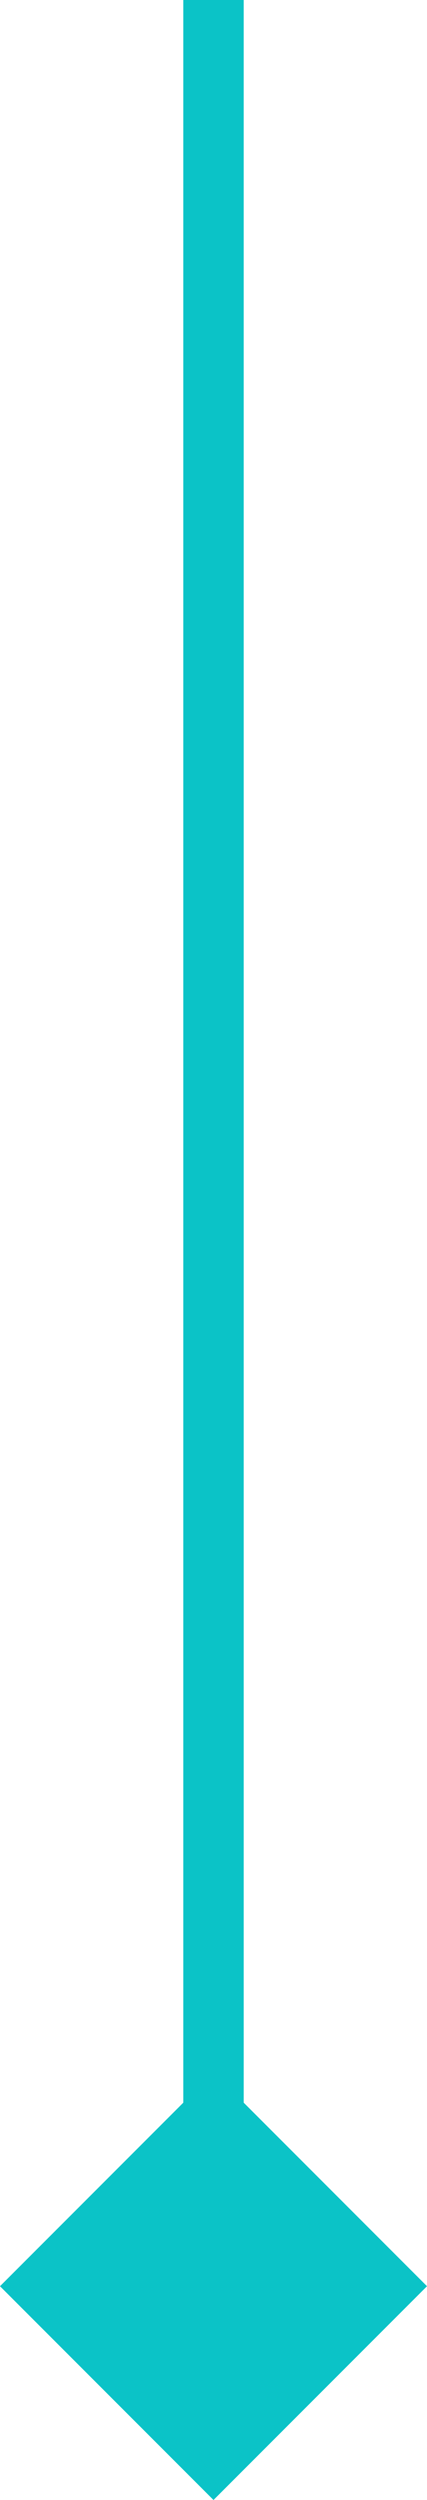 <svg xmlns="http://www.w3.org/2000/svg" width="14.142" height="82.691" viewBox="0 0 14.142 82.691">
  <g id="header_strich" data-name="header strich" transform="translate(-953 -999.5)">
    <line id="Linie_2" data-name="Linie 2" y2="76.12" transform="translate(960.071 999.5)" fill="none" stroke="#0bc3c7" stroke-width="2"/>
    <rect id="Rechteck_6" data-name="Rechteck 6" width="10" height="10" transform="translate(960.071 1068.049) rotate(45)" fill="#0bc3c7"/>
  </g>
</svg>
